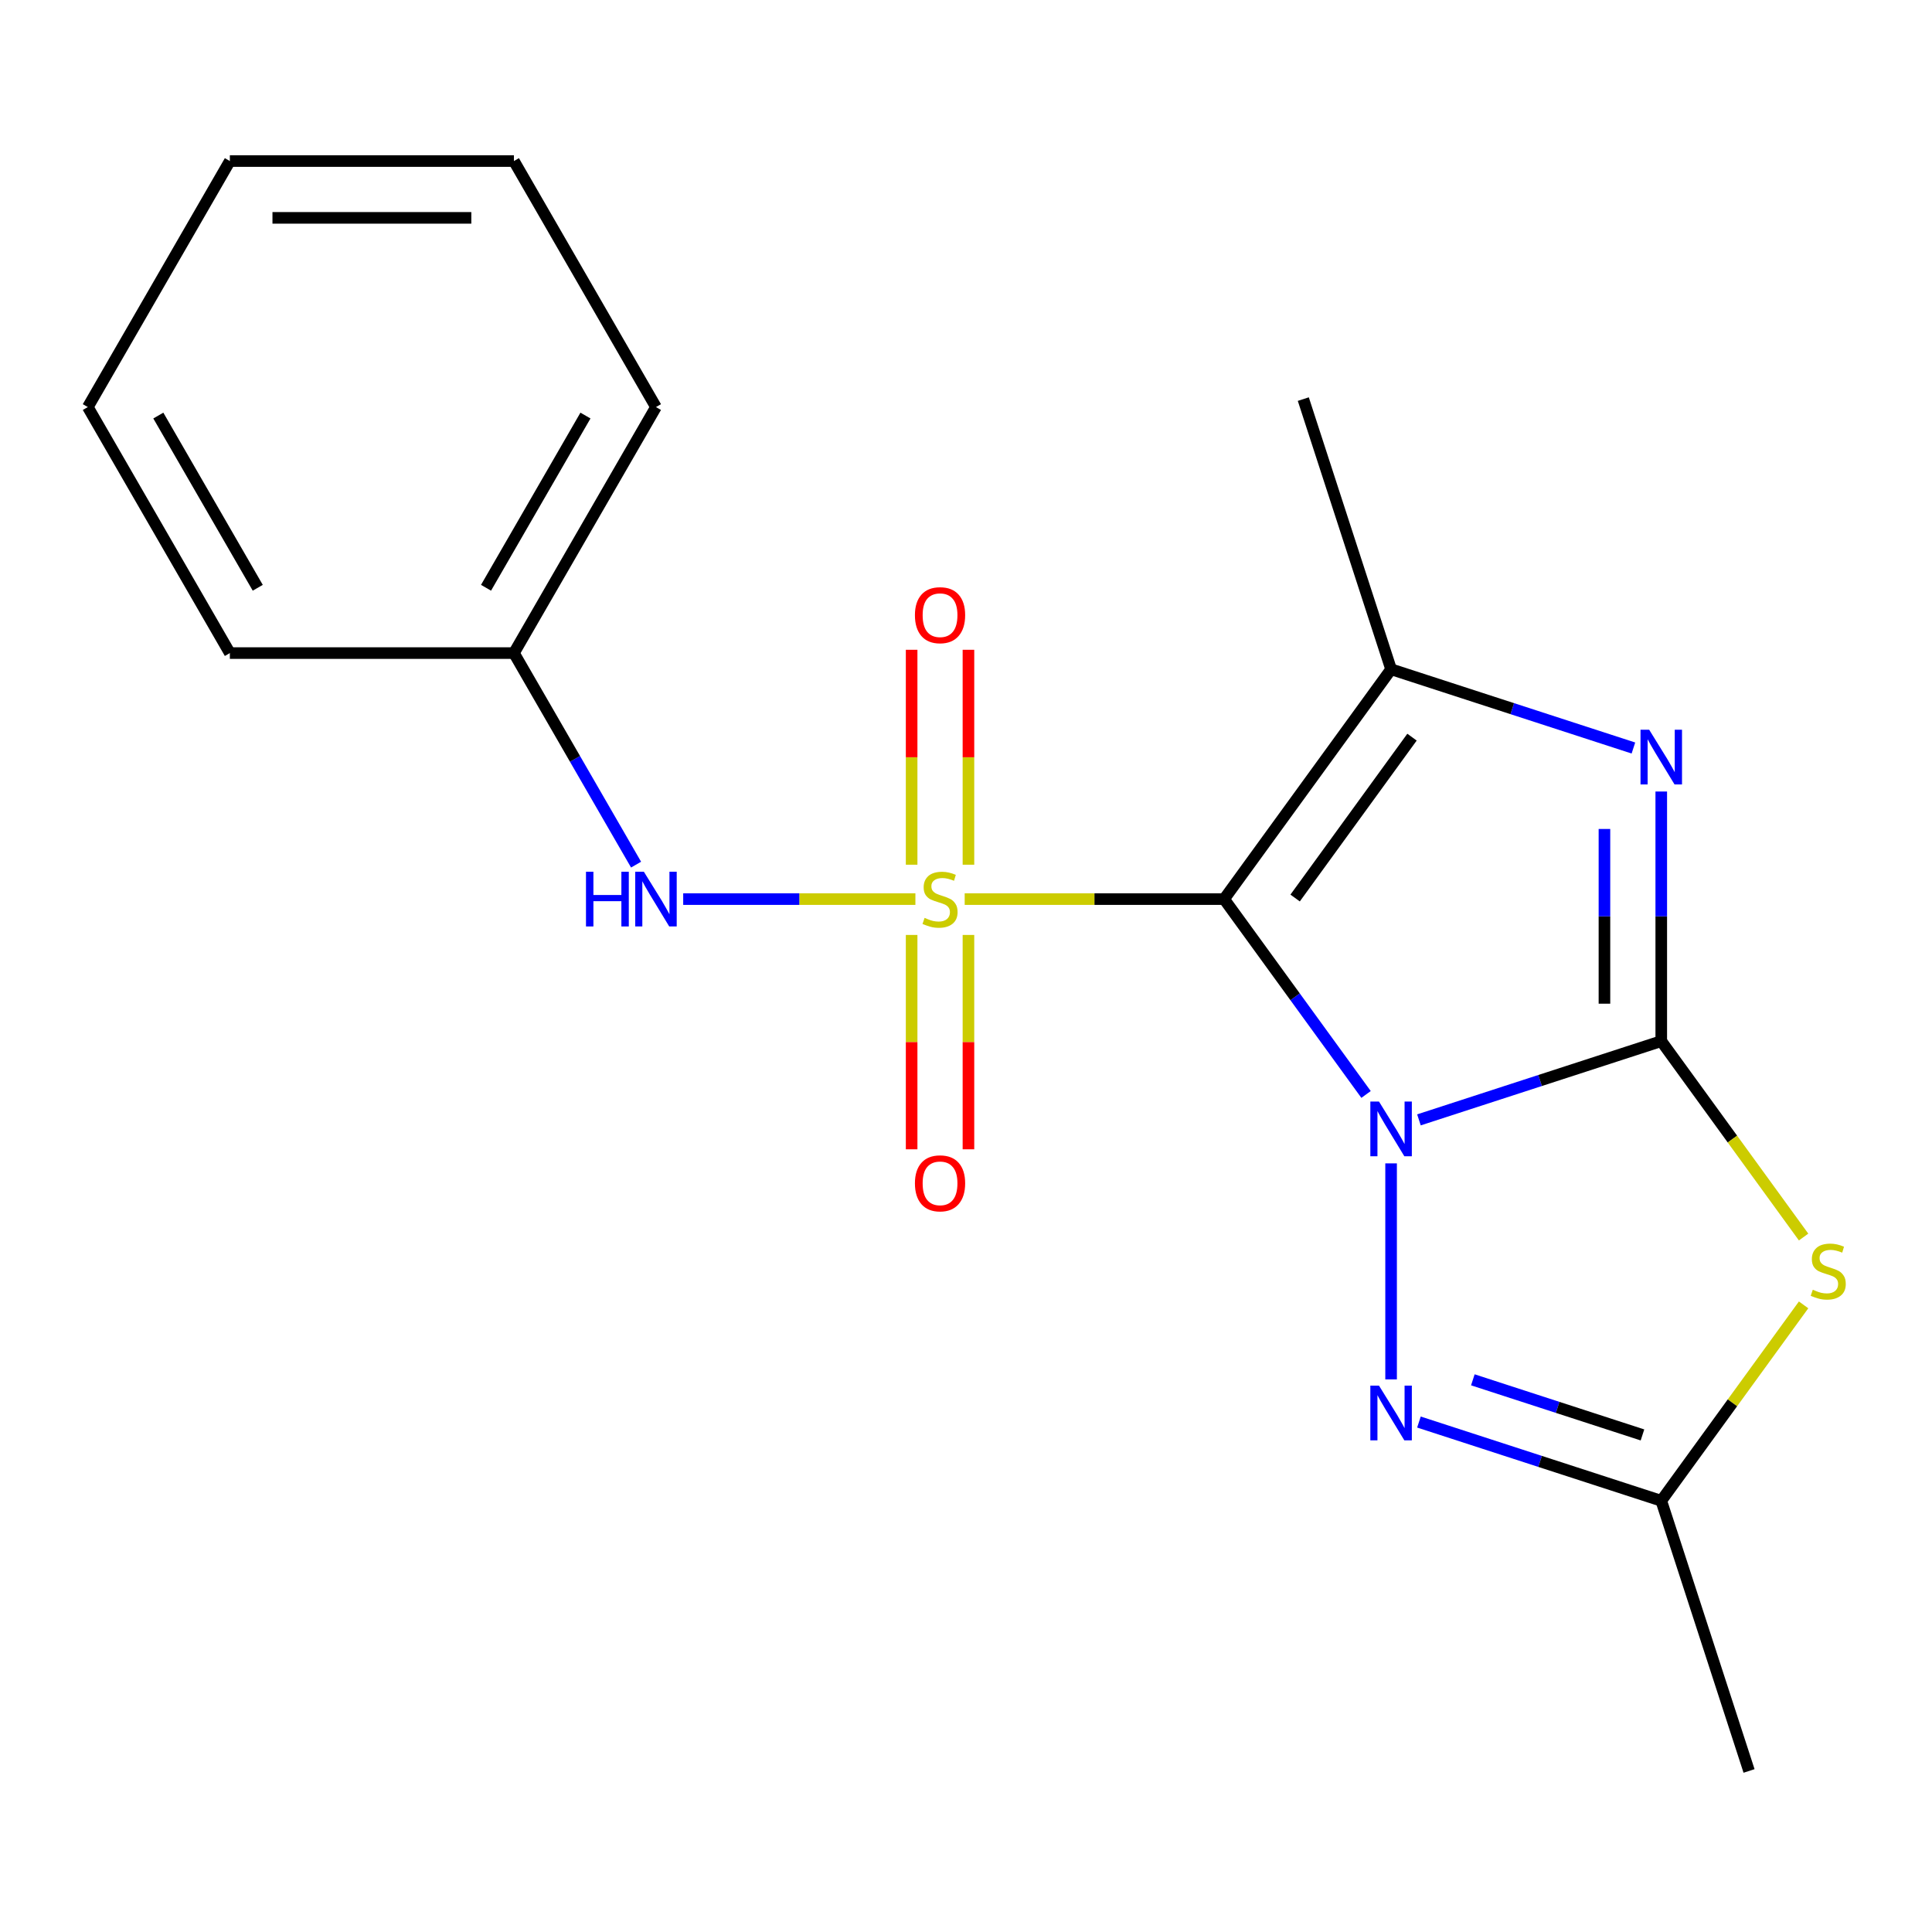 <?xml version='1.0' encoding='iso-8859-1'?>
<svg version='1.1' baseProfile='full'
              xmlns='http://www.w3.org/2000/svg'
                      xmlns:rdkit='http://www.rdkit.org/xml'
                      xmlns:xlink='http://www.w3.org/1999/xlink'
                  xml:space='preserve'
width='1000px' height='1000px' viewBox='0 0 1000 1000'>
<!-- END OF HEADER -->
<rect style='opacity:1.0;fill:#FFFFFF;stroke:none' width='1000' height='1000' x='0' y='0'> </rect>
<path class='bond-0' d='M 707.067,566.491 L 670.334,515.931' style='fill:none;fill-rule:evenodd;stroke:#0000FF;stroke-width:6px;stroke-linecap:butt;stroke-linejoin:miter;stroke-opacity:1' />
<path class='bond-0' d='M 670.334,515.931 L 633.6,465.372' style='fill:none;fill-rule:evenodd;stroke:#000000;stroke-width:6px;stroke-linecap:butt;stroke-linejoin:miter;stroke-opacity:1' />
<path class='bond-2' d='M 734.442,579.643 L 797.154,559.266' style='fill:none;fill-rule:evenodd;stroke:#0000FF;stroke-width:6px;stroke-linecap:butt;stroke-linejoin:miter;stroke-opacity:1' />
<path class='bond-2' d='M 797.154,559.266 L 859.866,538.89' style='fill:none;fill-rule:evenodd;stroke:#000000;stroke-width:6px;stroke-linecap:butt;stroke-linejoin:miter;stroke-opacity:1' />
<path class='bond-6' d='M 720.026,602.163 L 720.026,713.973' style='fill:none;fill-rule:evenodd;stroke:#0000FF;stroke-width:6px;stroke-linecap:butt;stroke-linejoin:miter;stroke-opacity:1' />
<path class='bond-1' d='M 633.6,465.372 L 566.46,465.372' style='fill:none;fill-rule:evenodd;stroke:#000000;stroke-width:6px;stroke-linecap:butt;stroke-linejoin:miter;stroke-opacity:1' />
<path class='bond-1' d='M 566.46,465.372 L 499.32,465.372' style='fill:none;fill-rule:evenodd;stroke:#CCCC00;stroke-width:6px;stroke-linecap:butt;stroke-linejoin:miter;stroke-opacity:1' />
<path class='bond-4' d='M 633.6,465.372 L 720.026,346.417' style='fill:none;fill-rule:evenodd;stroke:#000000;stroke-width:6px;stroke-linecap:butt;stroke-linejoin:miter;stroke-opacity:1' />
<path class='bond-4' d='M 670.355,464.814 L 730.853,381.545' style='fill:none;fill-rule:evenodd;stroke:#000000;stroke-width:6px;stroke-linecap:butt;stroke-linejoin:miter;stroke-opacity:1' />
<path class='bond-8' d='M 473.808,465.372 L 413.716,465.372' style='fill:none;fill-rule:evenodd;stroke:#CCCC00;stroke-width:6px;stroke-linecap:butt;stroke-linejoin:miter;stroke-opacity:1' />
<path class='bond-8' d='M 413.716,465.372 L 353.624,465.372' style='fill:none;fill-rule:evenodd;stroke:#0000FF;stroke-width:6px;stroke-linecap:butt;stroke-linejoin:miter;stroke-opacity:1' />
<path class='bond-9' d='M 471.86,483.928 L 471.86,539.402' style='fill:none;fill-rule:evenodd;stroke:#CCCC00;stroke-width:6px;stroke-linecap:butt;stroke-linejoin:miter;stroke-opacity:1' />
<path class='bond-9' d='M 471.86,539.402 L 471.86,594.876' style='fill:none;fill-rule:evenodd;stroke:#FF0000;stroke-width:6px;stroke-linecap:butt;stroke-linejoin:miter;stroke-opacity:1' />
<path class='bond-9' d='M 501.267,483.928 L 501.267,539.402' style='fill:none;fill-rule:evenodd;stroke:#CCCC00;stroke-width:6px;stroke-linecap:butt;stroke-linejoin:miter;stroke-opacity:1' />
<path class='bond-9' d='M 501.267,539.402 L 501.267,594.876' style='fill:none;fill-rule:evenodd;stroke:#FF0000;stroke-width:6px;stroke-linecap:butt;stroke-linejoin:miter;stroke-opacity:1' />
<path class='bond-10' d='M 501.267,447.576 L 501.267,391.951' style='fill:none;fill-rule:evenodd;stroke:#CCCC00;stroke-width:6px;stroke-linecap:butt;stroke-linejoin:miter;stroke-opacity:1' />
<path class='bond-10' d='M 501.267,391.951 L 501.267,336.327' style='fill:none;fill-rule:evenodd;stroke:#FF0000;stroke-width:6px;stroke-linecap:butt;stroke-linejoin:miter;stroke-opacity:1' />
<path class='bond-10' d='M 471.86,447.576 L 471.86,391.951' style='fill:none;fill-rule:evenodd;stroke:#CCCC00;stroke-width:6px;stroke-linecap:butt;stroke-linejoin:miter;stroke-opacity:1' />
<path class='bond-10' d='M 471.86,391.951 L 471.86,336.327' style='fill:none;fill-rule:evenodd;stroke:#FF0000;stroke-width:6px;stroke-linecap:butt;stroke-linejoin:miter;stroke-opacity:1' />
<path class='bond-3' d='M 859.866,538.89 L 859.866,474.29' style='fill:none;fill-rule:evenodd;stroke:#000000;stroke-width:6px;stroke-linecap:butt;stroke-linejoin:miter;stroke-opacity:1' />
<path class='bond-3' d='M 859.866,474.29 L 859.866,409.69' style='fill:none;fill-rule:evenodd;stroke:#0000FF;stroke-width:6px;stroke-linecap:butt;stroke-linejoin:miter;stroke-opacity:1' />
<path class='bond-3' d='M 830.458,519.51 L 830.458,474.29' style='fill:none;fill-rule:evenodd;stroke:#000000;stroke-width:6px;stroke-linecap:butt;stroke-linejoin:miter;stroke-opacity:1' />
<path class='bond-3' d='M 830.458,474.29 L 830.458,429.07' style='fill:none;fill-rule:evenodd;stroke:#0000FF;stroke-width:6px;stroke-linecap:butt;stroke-linejoin:miter;stroke-opacity:1' />
<path class='bond-5' d='M 859.866,538.89 L 896.701,589.589' style='fill:none;fill-rule:evenodd;stroke:#000000;stroke-width:6px;stroke-linecap:butt;stroke-linejoin:miter;stroke-opacity:1' />
<path class='bond-5' d='M 896.701,589.589 L 933.536,640.288' style='fill:none;fill-rule:evenodd;stroke:#CCCC00;stroke-width:6px;stroke-linecap:butt;stroke-linejoin:miter;stroke-opacity:1' />
<path class='bond-20' d='M 845.45,387.17 L 782.738,366.793' style='fill:none;fill-rule:evenodd;stroke:#0000FF;stroke-width:6px;stroke-linecap:butt;stroke-linejoin:miter;stroke-opacity:1' />
<path class='bond-20' d='M 782.738,366.793 L 720.026,346.417' style='fill:none;fill-rule:evenodd;stroke:#000000;stroke-width:6px;stroke-linecap:butt;stroke-linejoin:miter;stroke-opacity:1' />
<path class='bond-12' d='M 720.026,346.417 L 674.589,206.577' style='fill:none;fill-rule:evenodd;stroke:#000000;stroke-width:6px;stroke-linecap:butt;stroke-linejoin:miter;stroke-opacity:1' />
<path class='bond-19' d='M 933.536,675.402 L 896.701,726.101' style='fill:none;fill-rule:evenodd;stroke:#CCCC00;stroke-width:6px;stroke-linecap:butt;stroke-linejoin:miter;stroke-opacity:1' />
<path class='bond-19' d='M 896.701,726.101 L 859.866,776.8' style='fill:none;fill-rule:evenodd;stroke:#000000;stroke-width:6px;stroke-linecap:butt;stroke-linejoin:miter;stroke-opacity:1' />
<path class='bond-7' d='M 734.442,736.047 L 797.154,756.424' style='fill:none;fill-rule:evenodd;stroke:#0000FF;stroke-width:6px;stroke-linecap:butt;stroke-linejoin:miter;stroke-opacity:1' />
<path class='bond-7' d='M 797.154,756.424 L 859.866,776.8' style='fill:none;fill-rule:evenodd;stroke:#000000;stroke-width:6px;stroke-linecap:butt;stroke-linejoin:miter;stroke-opacity:1' />
<path class='bond-7' d='M 762.343,714.192 L 806.241,728.456' style='fill:none;fill-rule:evenodd;stroke:#0000FF;stroke-width:6px;stroke-linecap:butt;stroke-linejoin:miter;stroke-opacity:1' />
<path class='bond-7' d='M 806.241,728.456 L 850.14,742.719' style='fill:none;fill-rule:evenodd;stroke:#000000;stroke-width:6px;stroke-linecap:butt;stroke-linejoin:miter;stroke-opacity:1' />
<path class='bond-13' d='M 859.866,776.8 L 905.303,916.64' style='fill:none;fill-rule:evenodd;stroke:#000000;stroke-width:6px;stroke-linecap:butt;stroke-linejoin:miter;stroke-opacity:1' />
<path class='bond-11' d='M 329.23,447.536 L 297.619,392.785' style='fill:none;fill-rule:evenodd;stroke:#0000FF;stroke-width:6px;stroke-linecap:butt;stroke-linejoin:miter;stroke-opacity:1' />
<path class='bond-11' d='M 297.619,392.785 L 266.009,338.035' style='fill:none;fill-rule:evenodd;stroke:#000000;stroke-width:6px;stroke-linecap:butt;stroke-linejoin:miter;stroke-opacity:1' />
<path class='bond-14' d='M 266.009,338.035 L 339.527,210.697' style='fill:none;fill-rule:evenodd;stroke:#000000;stroke-width:6px;stroke-linecap:butt;stroke-linejoin:miter;stroke-opacity:1' />
<path class='bond-14' d='M 251.569,304.23 L 303.032,215.094' style='fill:none;fill-rule:evenodd;stroke:#000000;stroke-width:6px;stroke-linecap:butt;stroke-linejoin:miter;stroke-opacity:1' />
<path class='bond-15' d='M 266.009,338.035 L 118.973,338.035' style='fill:none;fill-rule:evenodd;stroke:#000000;stroke-width:6px;stroke-linecap:butt;stroke-linejoin:miter;stroke-opacity:1' />
<path class='bond-16' d='M 339.527,210.697 L 266.009,83.36' style='fill:none;fill-rule:evenodd;stroke:#000000;stroke-width:6px;stroke-linecap:butt;stroke-linejoin:miter;stroke-opacity:1' />
<path class='bond-17' d='M 118.973,338.035 L 45.455,210.697' style='fill:none;fill-rule:evenodd;stroke:#000000;stroke-width:6px;stroke-linecap:butt;stroke-linejoin:miter;stroke-opacity:1' />
<path class='bond-17' d='M 133.412,304.23 L 81.95,215.094' style='fill:none;fill-rule:evenodd;stroke:#000000;stroke-width:6px;stroke-linecap:butt;stroke-linejoin:miter;stroke-opacity:1' />
<path class='bond-21' d='M 266.009,83.36 L 118.973,83.36' style='fill:none;fill-rule:evenodd;stroke:#000000;stroke-width:6px;stroke-linecap:butt;stroke-linejoin:miter;stroke-opacity:1' />
<path class='bond-21' d='M 243.954,112.767 L 141.028,112.767' style='fill:none;fill-rule:evenodd;stroke:#000000;stroke-width:6px;stroke-linecap:butt;stroke-linejoin:miter;stroke-opacity:1' />
<path class='bond-18' d='M 45.455,210.697 L 118.973,83.36' style='fill:none;fill-rule:evenodd;stroke:#000000;stroke-width:6px;stroke-linecap:butt;stroke-linejoin:miter;stroke-opacity:1' />
<path  class='atom-0' d='M 713.766 570.167
L 723.046 585.167
Q 723.966 586.647, 725.446 589.327
Q 726.926 592.007, 727.006 592.167
L 727.006 570.167
L 730.766 570.167
L 730.766 598.487
L 726.886 598.487
L 716.926 582.087
Q 715.766 580.167, 714.526 577.967
Q 713.326 575.767, 712.966 575.087
L 712.966 598.487
L 709.286 598.487
L 709.286 570.167
L 713.766 570.167
' fill='#0000FF'/>
<path  class='atom-2' d='M 478.564 475.092
Q 478.884 475.212, 480.204 475.772
Q 481.524 476.332, 482.964 476.692
Q 484.444 477.012, 485.884 477.012
Q 488.564 477.012, 490.124 475.732
Q 491.684 474.412, 491.684 472.132
Q 491.684 470.572, 490.884 469.612
Q 490.124 468.652, 488.924 468.132
Q 487.724 467.612, 485.724 467.012
Q 483.204 466.252, 481.684 465.532
Q 480.204 464.812, 479.124 463.292
Q 478.084 461.772, 478.084 459.212
Q 478.084 455.652, 480.484 453.452
Q 482.924 451.252, 487.724 451.252
Q 491.004 451.252, 494.724 452.812
L 493.804 455.892
Q 490.404 454.492, 487.844 454.492
Q 485.084 454.492, 483.564 455.652
Q 482.044 456.772, 482.084 458.732
Q 482.084 460.252, 482.844 461.172
Q 483.644 462.092, 484.764 462.612
Q 485.924 463.132, 487.844 463.732
Q 490.404 464.532, 491.924 465.332
Q 493.444 466.132, 494.524 467.772
Q 495.644 469.372, 495.644 472.132
Q 495.644 476.052, 493.004 478.172
Q 490.404 480.252, 486.044 480.252
Q 483.524 480.252, 481.604 479.692
Q 479.724 479.172, 477.484 478.252
L 478.564 475.092
' fill='#CCCC00'/>
<path  class='atom-4' d='M 853.606 377.694
L 862.886 392.694
Q 863.806 394.174, 865.286 396.854
Q 866.766 399.534, 866.846 399.694
L 866.846 377.694
L 870.606 377.694
L 870.606 406.014
L 866.726 406.014
L 856.766 389.614
Q 855.606 387.694, 854.366 385.494
Q 853.166 383.294, 852.806 382.614
L 852.806 406.014
L 849.126 406.014
L 849.126 377.694
L 853.606 377.694
' fill='#0000FF'/>
<path  class='atom-6' d='M 938.292 667.565
Q 938.612 667.685, 939.932 668.245
Q 941.252 668.805, 942.692 669.165
Q 944.172 669.485, 945.612 669.485
Q 948.292 669.485, 949.852 668.205
Q 951.412 666.885, 951.412 664.605
Q 951.412 663.045, 950.612 662.085
Q 949.852 661.125, 948.652 660.605
Q 947.452 660.085, 945.452 659.485
Q 942.932 658.725, 941.412 658.005
Q 939.932 657.285, 938.852 655.765
Q 937.812 654.245, 937.812 651.685
Q 937.812 648.125, 940.212 645.925
Q 942.652 643.725, 947.452 643.725
Q 950.732 643.725, 954.452 645.285
L 953.532 648.365
Q 950.132 646.965, 947.572 646.965
Q 944.812 646.965, 943.292 648.125
Q 941.772 649.245, 941.812 651.205
Q 941.812 652.725, 942.572 653.645
Q 943.372 654.565, 944.492 655.085
Q 945.652 655.605, 947.572 656.205
Q 950.132 657.005, 951.652 657.805
Q 953.172 658.605, 954.252 660.245
Q 955.372 661.845, 955.372 664.605
Q 955.372 668.525, 952.732 670.645
Q 950.132 672.725, 945.772 672.725
Q 943.252 672.725, 941.332 672.165
Q 939.452 671.645, 937.212 670.725
L 938.292 667.565
' fill='#CCCC00'/>
<path  class='atom-7' d='M 713.766 717.203
L 723.046 732.203
Q 723.966 733.683, 725.446 736.363
Q 726.926 739.043, 727.006 739.203
L 727.006 717.203
L 730.766 717.203
L 730.766 745.523
L 726.886 745.523
L 716.926 729.123
Q 715.766 727.203, 714.526 725.003
Q 713.326 722.803, 712.966 722.123
L 712.966 745.523
L 709.286 745.523
L 709.286 717.203
L 713.766 717.203
' fill='#0000FF'/>
<path  class='atom-9' d='M 303.307 451.212
L 307.147 451.212
L 307.147 463.252
L 321.627 463.252
L 321.627 451.212
L 325.467 451.212
L 325.467 479.532
L 321.627 479.532
L 321.627 466.452
L 307.147 466.452
L 307.147 479.532
L 303.307 479.532
L 303.307 451.212
' fill='#0000FF'/>
<path  class='atom-9' d='M 333.267 451.212
L 342.547 466.212
Q 343.467 467.692, 344.947 470.372
Q 346.427 473.052, 346.507 473.212
L 346.507 451.212
L 350.267 451.212
L 350.267 479.532
L 346.387 479.532
L 336.427 463.132
Q 335.267 461.212, 334.027 459.012
Q 332.827 456.812, 332.467 456.132
L 332.467 479.532
L 328.787 479.532
L 328.787 451.212
L 333.267 451.212
' fill='#0000FF'/>
<path  class='atom-10' d='M 473.564 612.488
Q 473.564 605.688, 476.924 601.888
Q 480.284 598.088, 486.564 598.088
Q 492.844 598.088, 496.204 601.888
Q 499.564 605.688, 499.564 612.488
Q 499.564 619.368, 496.164 623.288
Q 492.764 627.168, 486.564 627.168
Q 480.324 627.168, 476.924 623.288
Q 473.564 619.408, 473.564 612.488
M 486.564 623.968
Q 490.884 623.968, 493.204 621.088
Q 495.564 618.168, 495.564 612.488
Q 495.564 606.928, 493.204 604.128
Q 490.884 601.288, 486.564 601.288
Q 482.244 601.288, 479.884 604.088
Q 477.564 606.888, 477.564 612.488
Q 477.564 618.208, 479.884 621.088
Q 482.244 623.968, 486.564 623.968
' fill='#FF0000'/>
<path  class='atom-11' d='M 473.564 318.416
Q 473.564 311.616, 476.924 307.816
Q 480.284 304.016, 486.564 304.016
Q 492.844 304.016, 496.204 307.816
Q 499.564 311.616, 499.564 318.416
Q 499.564 325.296, 496.164 329.216
Q 492.764 333.096, 486.564 333.096
Q 480.324 333.096, 476.924 329.216
Q 473.564 325.336, 473.564 318.416
M 486.564 329.896
Q 490.884 329.896, 493.204 327.016
Q 495.564 324.096, 495.564 318.416
Q 495.564 312.856, 493.204 310.056
Q 490.884 307.216, 486.564 307.216
Q 482.244 307.216, 479.884 310.016
Q 477.564 312.816, 477.564 318.416
Q 477.564 324.136, 479.884 327.016
Q 482.244 329.896, 486.564 329.896
' fill='#FF0000'/>
</svg>
